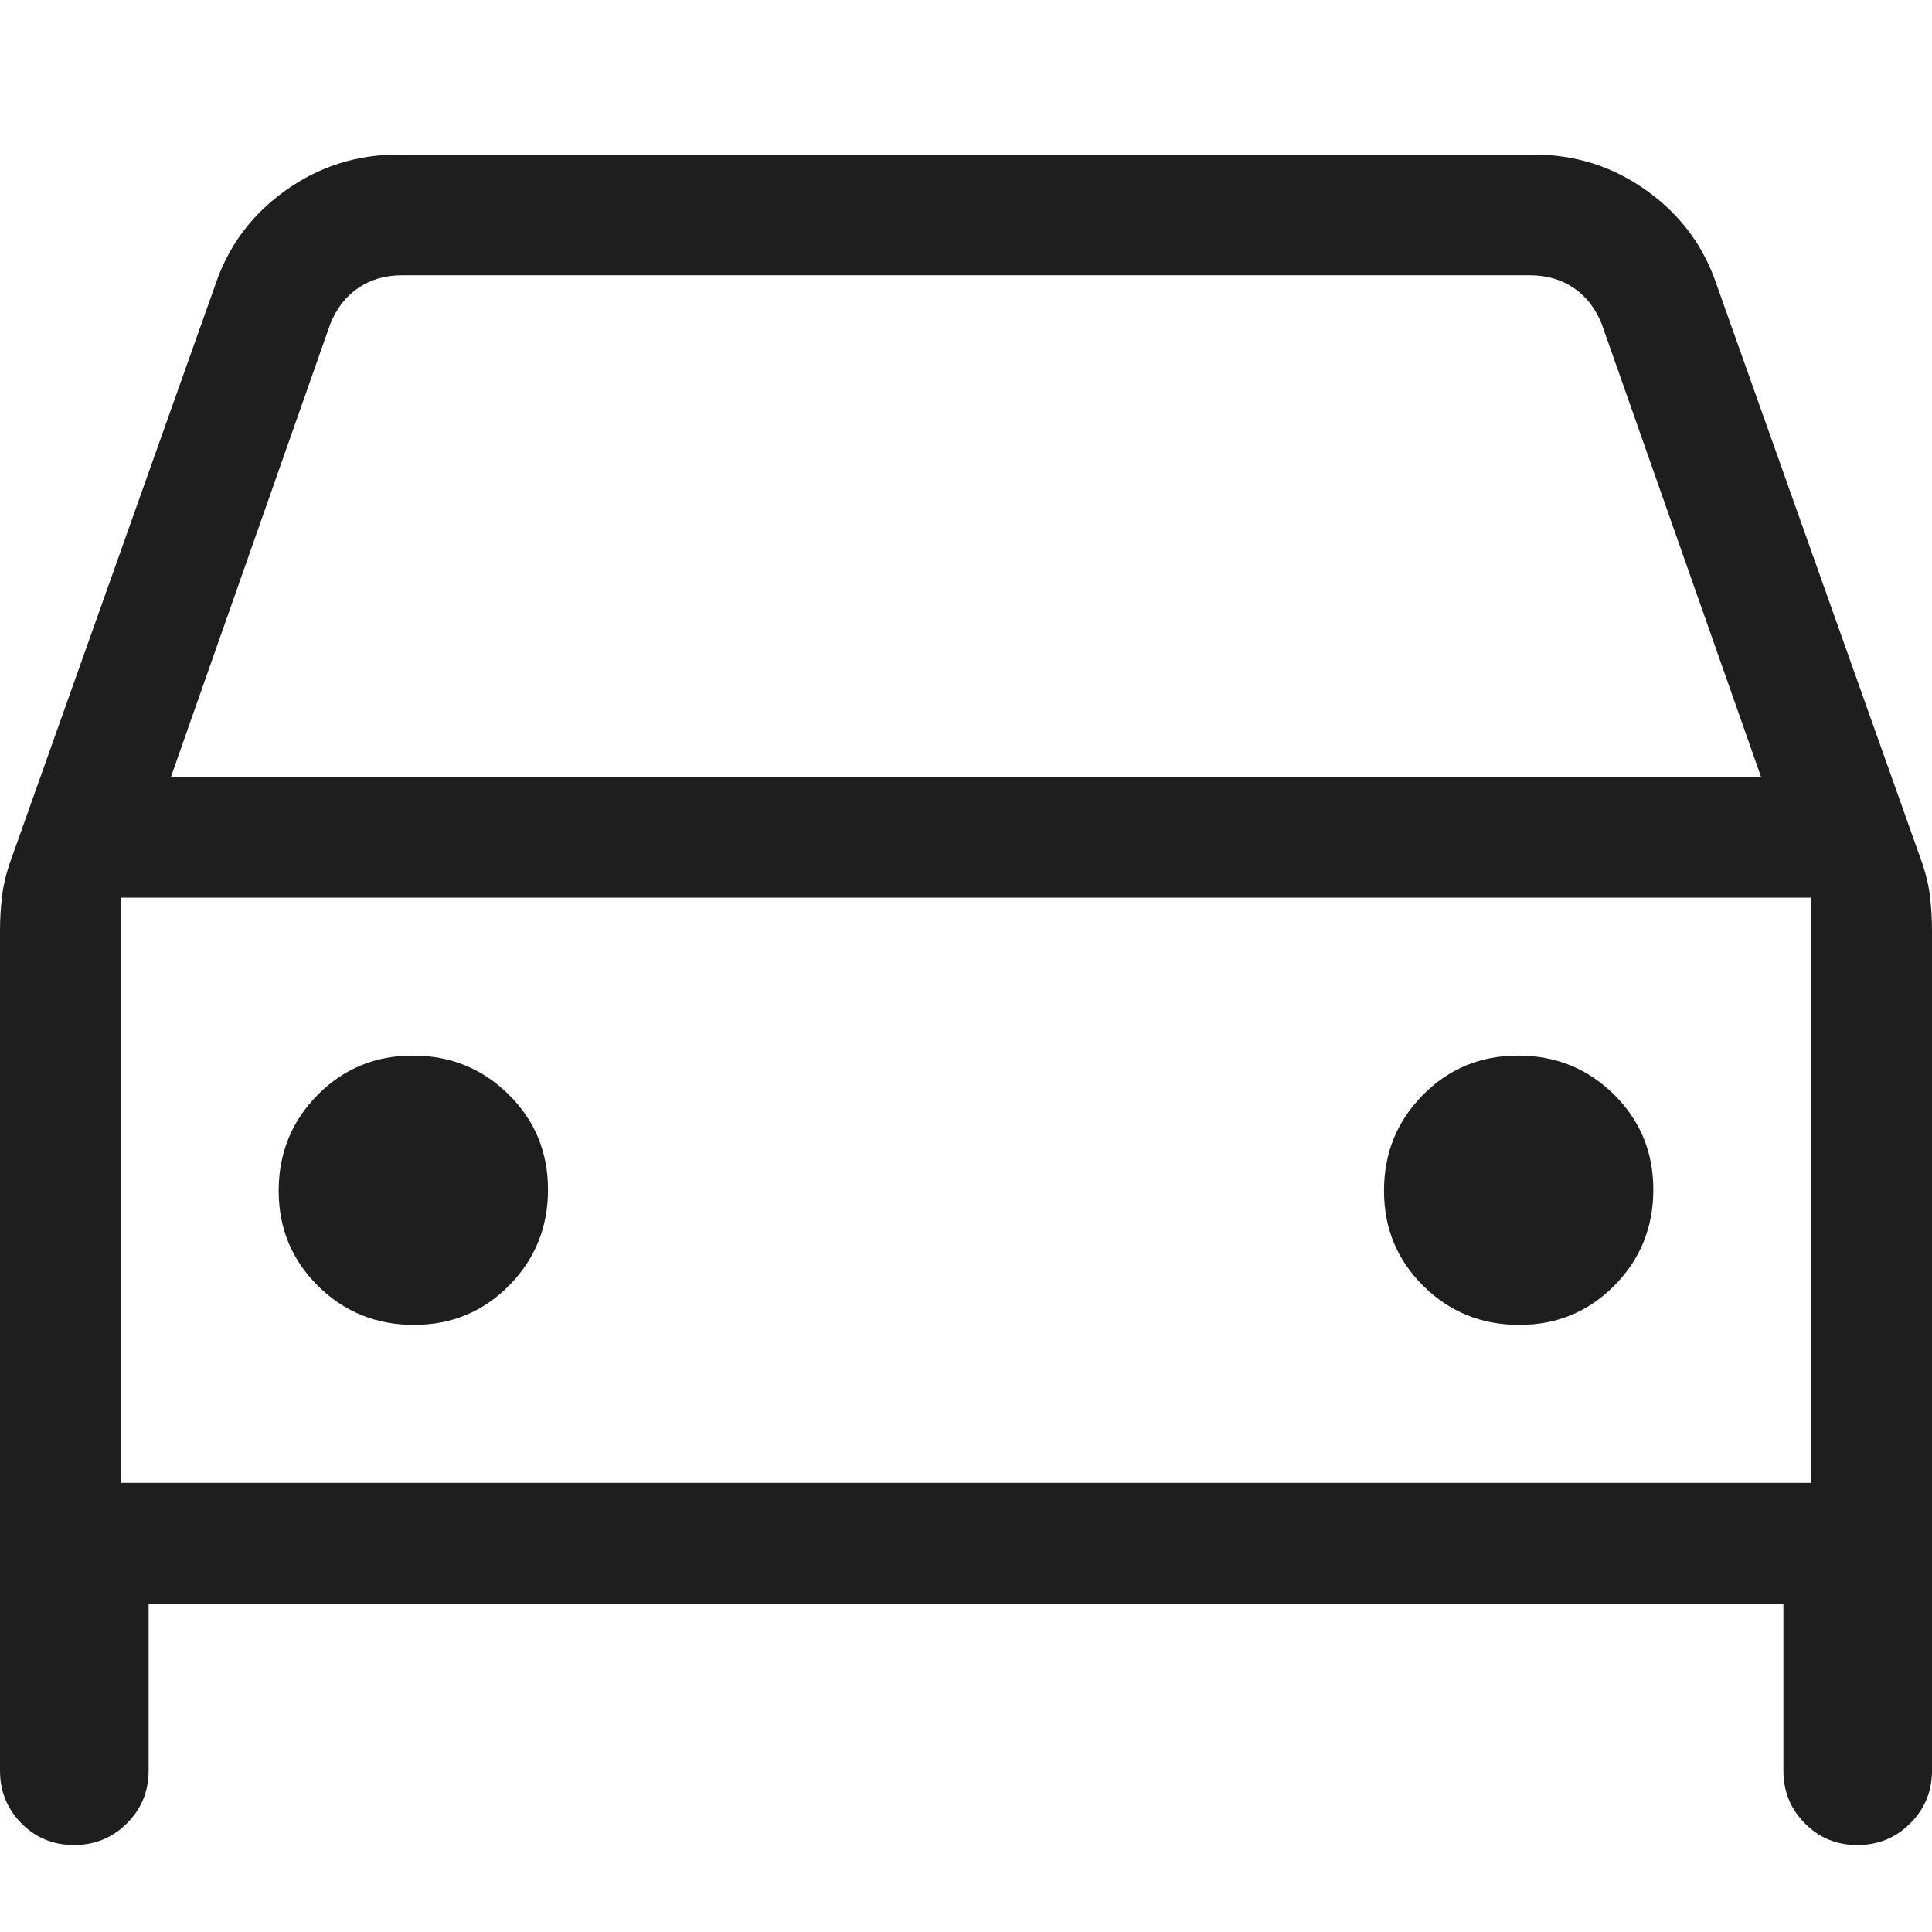 <svg width="25" height="25" viewBox="0 0 25 25" fill="none" xmlns="http://www.w3.org/2000/svg">
<path d="M1.923 20.75V22.913C1.923 23.181 1.829 23.408 1.642 23.595C1.454 23.782 1.226 23.875 0.958 23.875C0.69 23.875 0.463 23.782 0.278 23.595C0.093 23.408 0 23.181 0 22.913V12.042C0 11.9 0.008 11.758 0.024 11.615C0.04 11.473 0.072 11.332 0.119 11.191L2.785 3.689C2.952 3.188 3.253 2.782 3.689 2.469C4.125 2.156 4.613 2 5.153 2H19.847C20.387 2 20.875 2.156 21.311 2.469C21.747 2.782 22.048 3.188 22.215 3.689L24.881 11.191C24.928 11.332 24.96 11.473 24.976 11.615C24.992 11.758 25 11.9 25 12.042V22.913C25 23.181 24.906 23.408 24.718 23.595C24.531 23.782 24.303 23.875 24.035 23.875C23.767 23.875 23.54 23.782 23.355 23.595C23.17 23.408 23.077 23.181 23.077 22.913V20.75H1.923ZM2.212 10.053H22.788L20.727 4.194C20.647 3.993 20.527 3.838 20.367 3.728C20.206 3.618 20.016 3.562 19.796 3.562H5.204C4.984 3.562 4.794 3.618 4.633 3.728C4.473 3.838 4.353 3.993 4.273 4.194L2.212 10.053ZM5.356 17.144C5.842 17.144 6.253 16.974 6.588 16.634C6.924 16.294 7.091 15.88 7.091 15.394C7.091 14.908 6.921 14.498 6.581 14.162C6.241 13.826 5.828 13.659 5.341 13.659C4.855 13.659 4.445 13.829 4.109 14.169C3.774 14.509 3.606 14.922 3.606 15.409C3.606 15.895 3.776 16.305 4.116 16.641C4.456 16.977 4.87 17.144 5.356 17.144ZM19.659 17.144C20.145 17.144 20.555 16.974 20.891 16.634C21.227 16.294 21.394 15.88 21.394 15.394C21.394 14.908 21.224 14.498 20.884 14.162C20.544 13.826 20.13 13.659 19.644 13.659C19.158 13.659 18.747 13.829 18.412 14.169C18.076 14.509 17.909 14.922 17.909 15.409C17.909 15.895 18.079 16.305 18.419 16.641C18.759 16.977 19.172 17.144 19.659 17.144ZM1.562 19.188H23.438V11.615H1.562V19.188Z" fill="#1E1E1E"/>
</svg>
